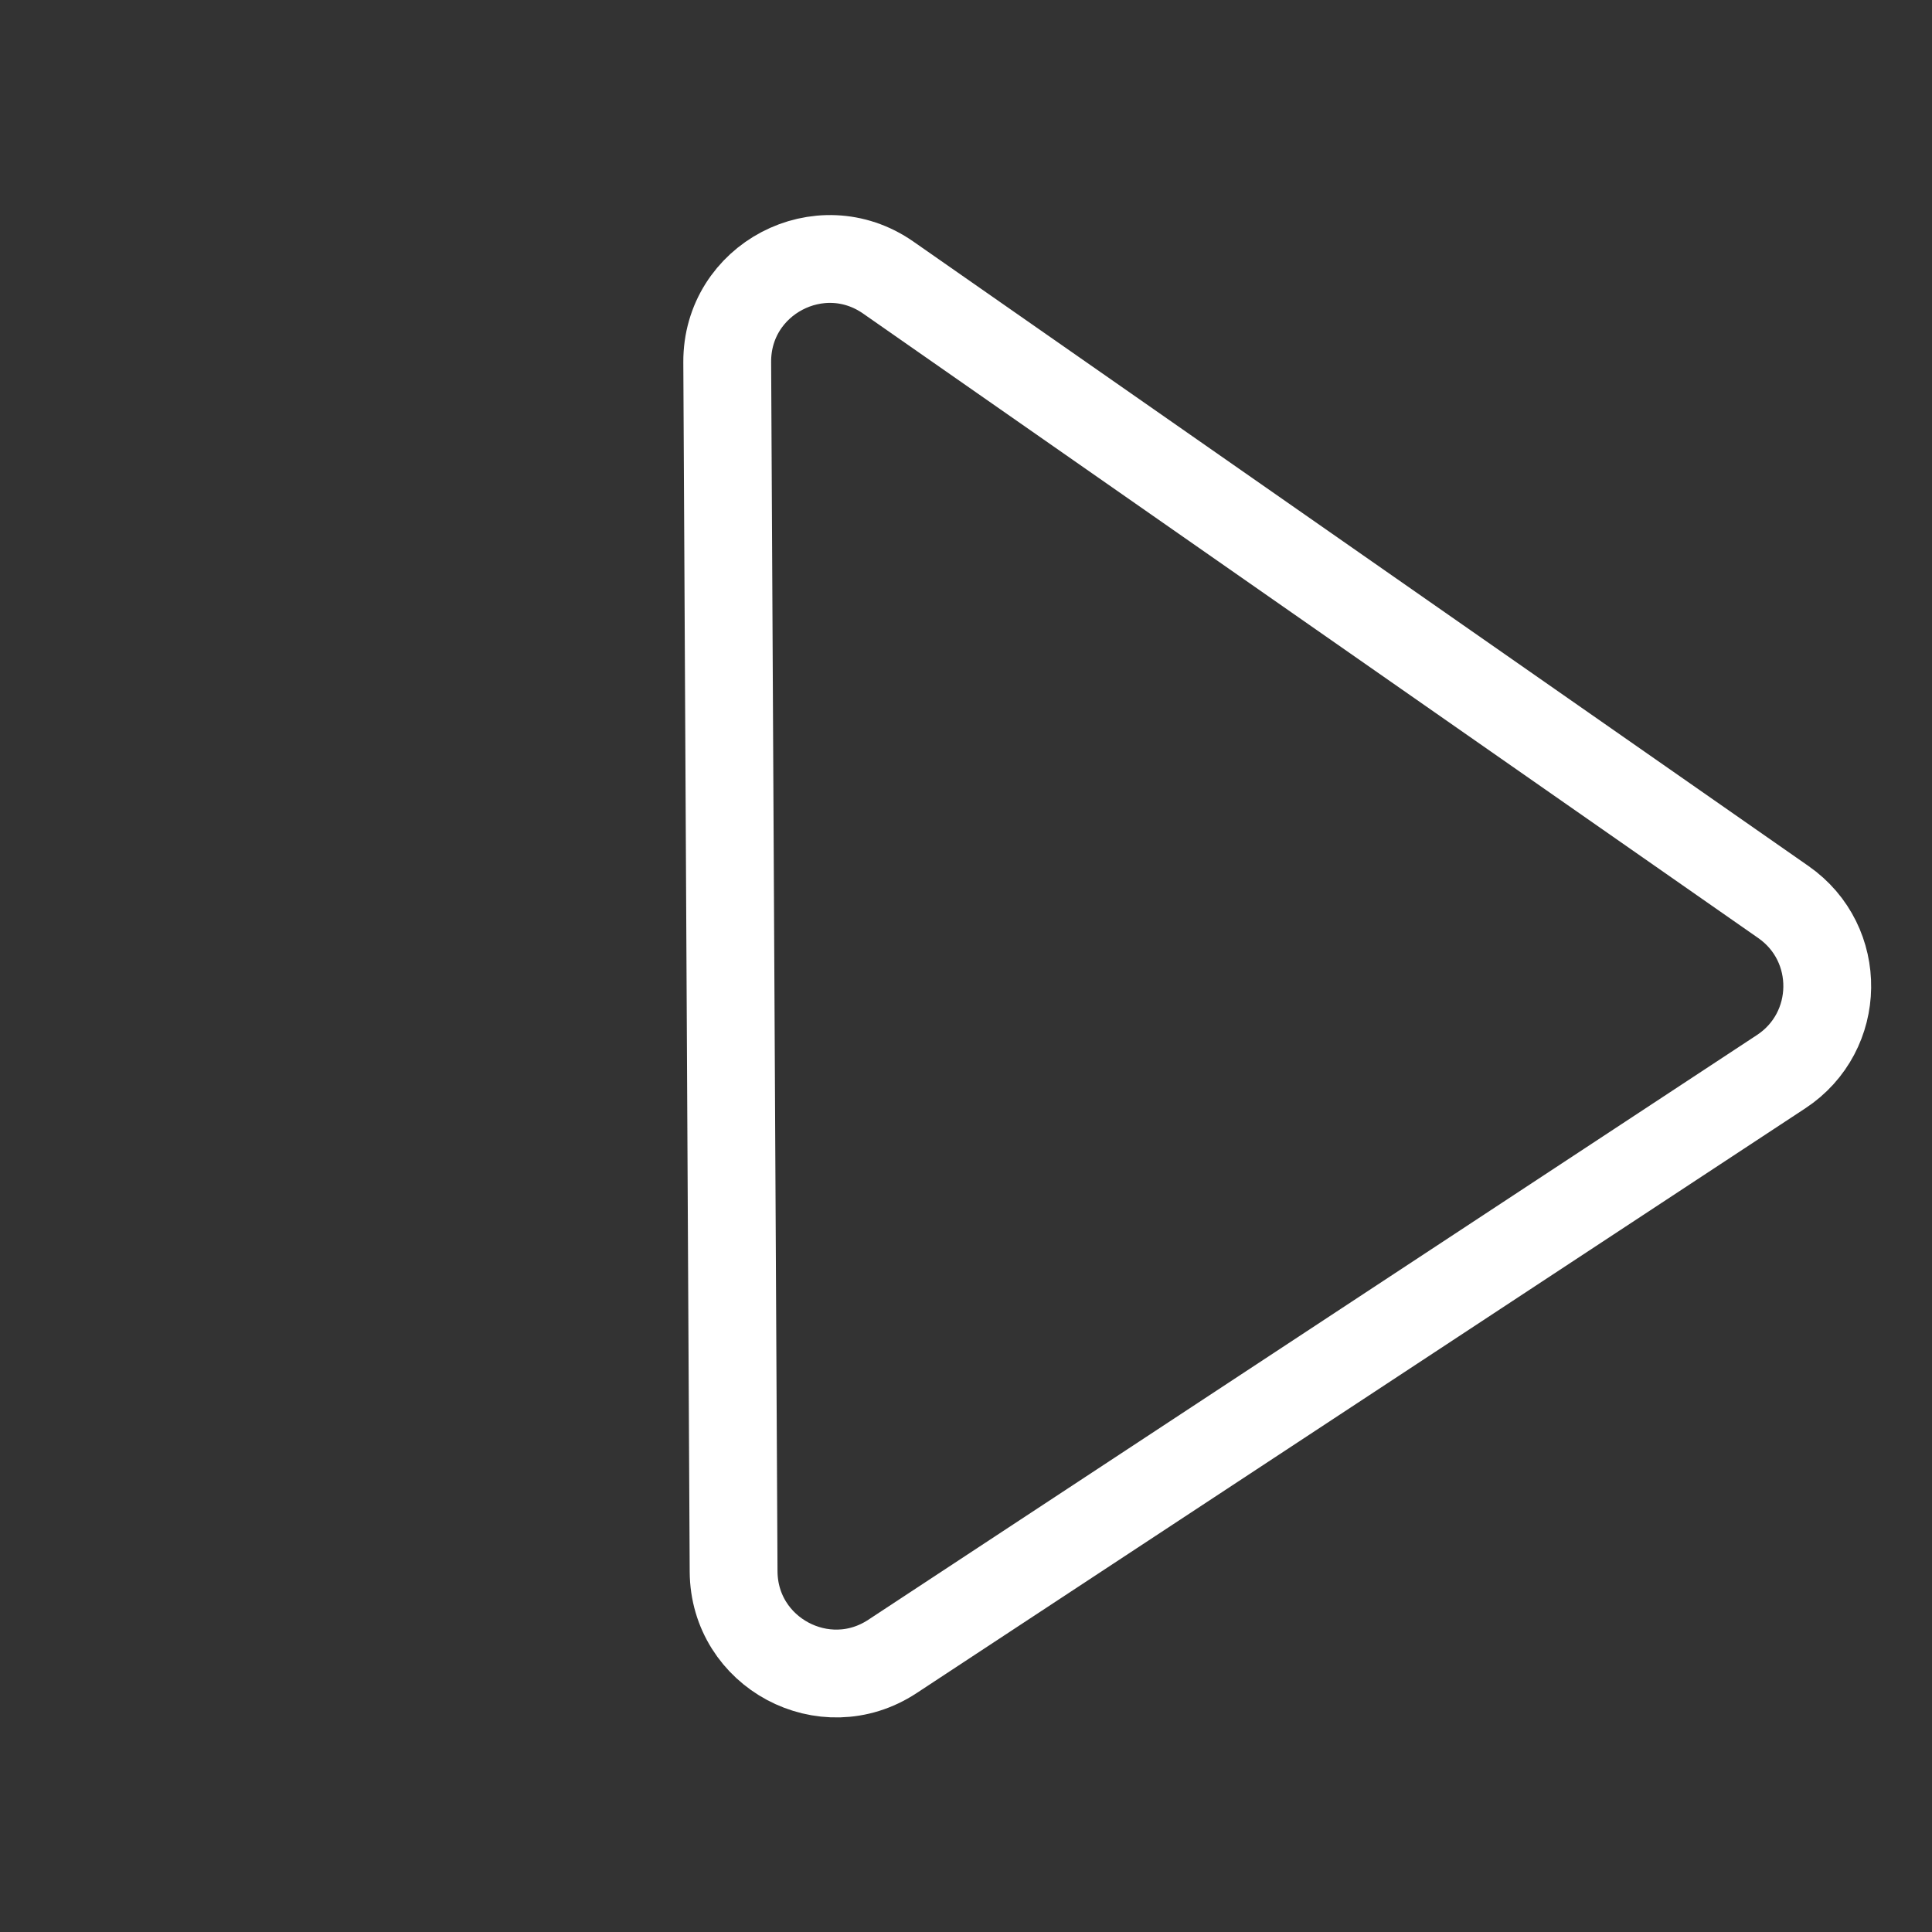 <svg width="55" height="55" viewBox="0 0 66 66" fill="none" xmlns="http://www.w3.org/2000/svg">
<rect x="0" y="0" width="66" height="66" fill="#333333" stroke="none"/>
<path d="M60.924 30.816C62.954 32.232 62.913 35.249 60.846 36.61L30.485 56.588C28.165 58.115 25.076 56.461 25.061 53.683L24.843 12.372C24.828 9.534 28.018 7.859 30.345 9.483L60.924 30.816Z" stroke="white" stroke-width="3"/>
</svg>
